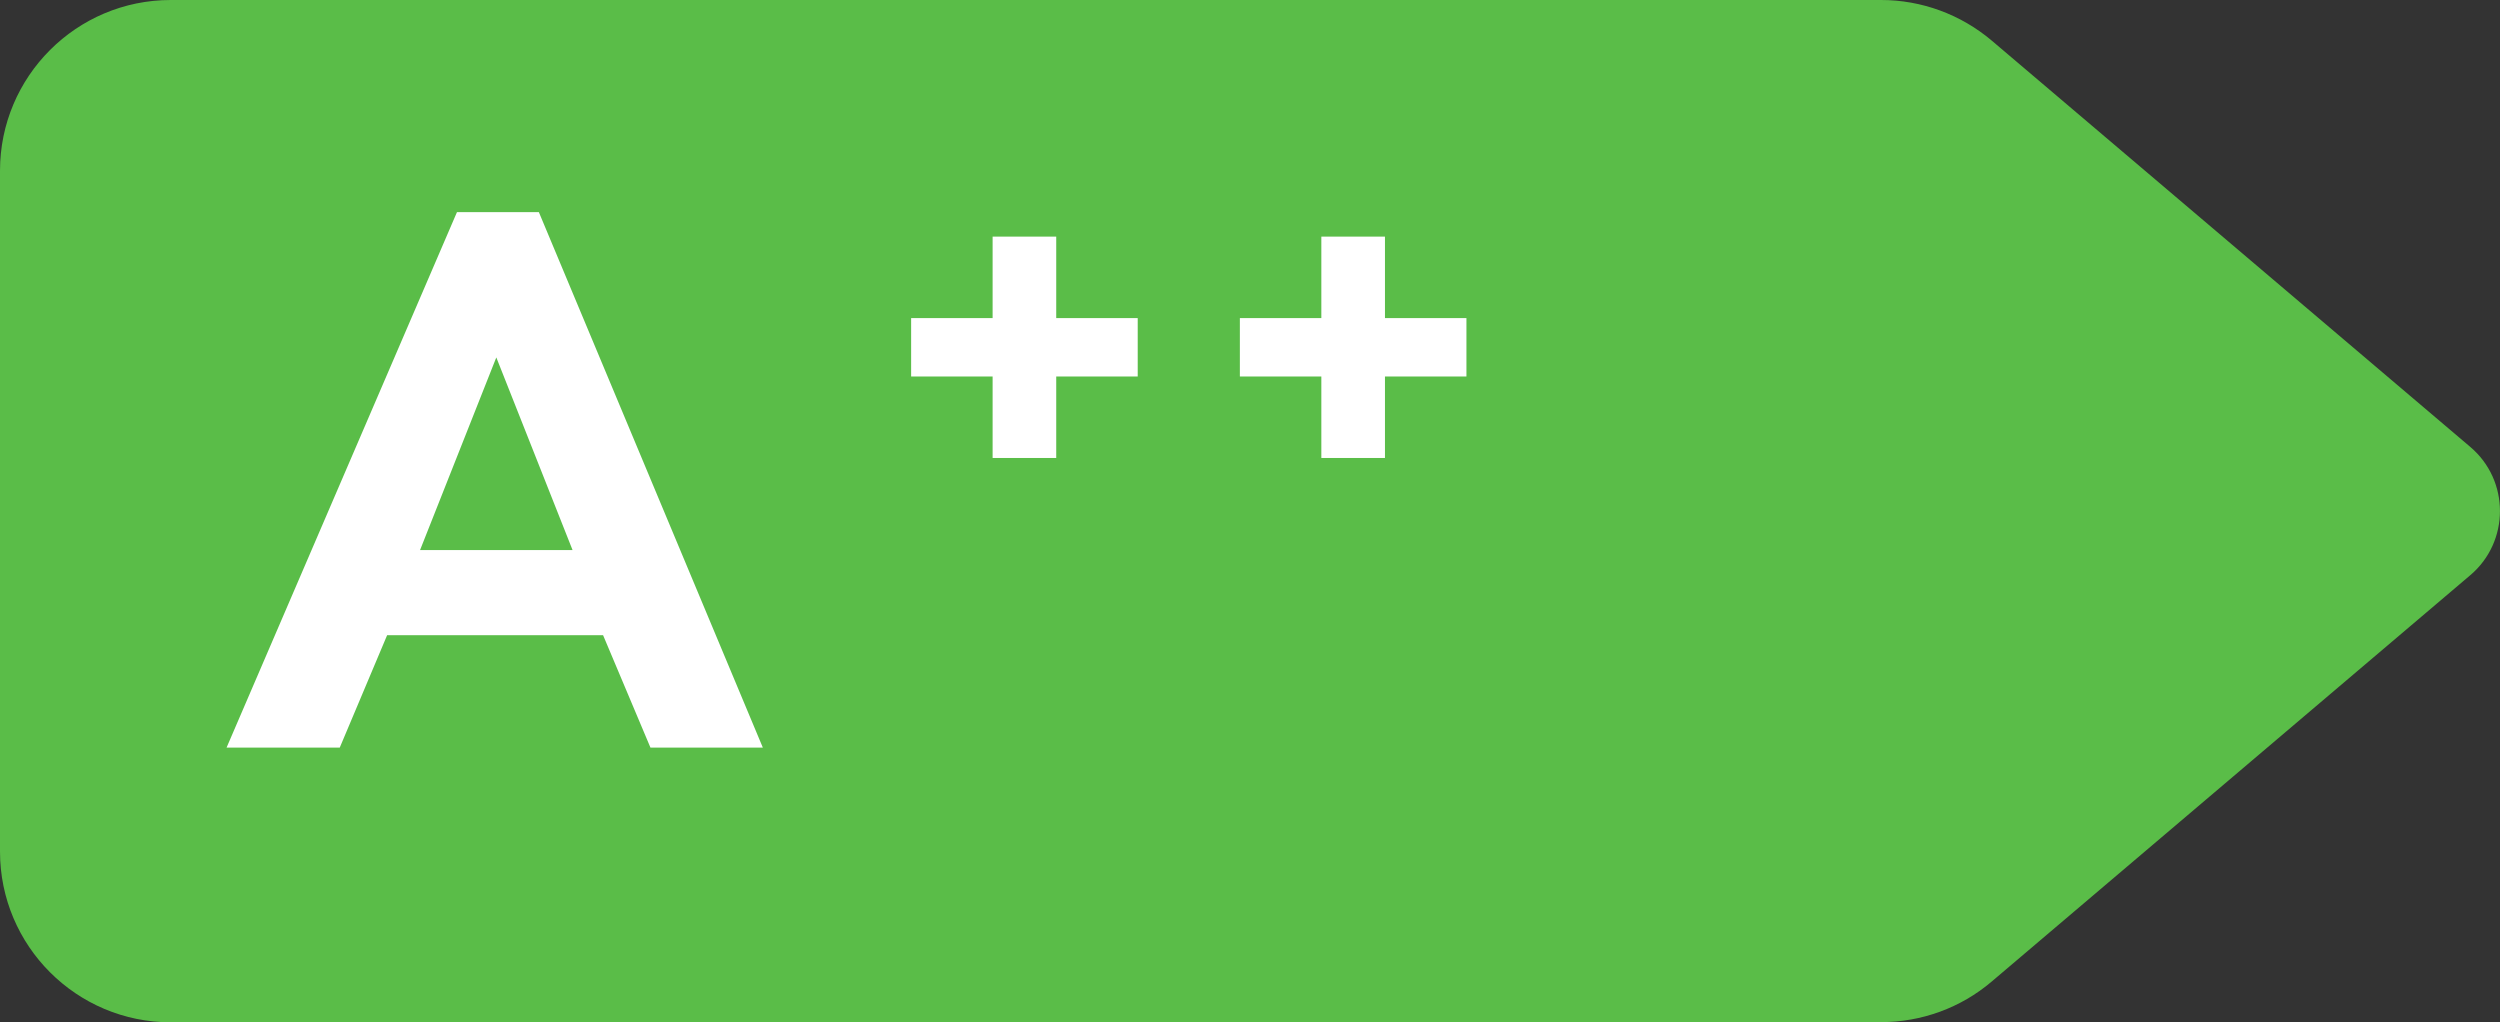 <?xml version="1.0" encoding="UTF-8"?><svg id="Layer_2" xmlns="http://www.w3.org/2000/svg" width="124.57" height="50.94" viewBox="0 0 124.57 50.94"><rect x="0" y="0" width="124.57" height="50.94" fill="#333333" stroke="none"/><defs><style>.cls-1{fill:#5abd48;}.cls-1,.cls-2{stroke-width:0px;}.cls-2{fill:#fff;}</style></defs><g id="Layer_1-2"><path class="cls-1" d="m93.73,50.94H8.51c-4.7,0-8.51-3.81-8.51-8.51V8.51C0,3.81,3.81,0,8.51,0h85.22c2.02,0,3.97.72,5.51,2.02l23.85,20.25c1.97,1.67,1.97,4.72,0,6.39l-23.85,20.25c-1.54,1.31-3.49,2.02-5.51,2.02Z"/><path class="cls-2" d="m30.05,31.65h-10.76l-2.36,5.6h-5.64l11.48-26.68h4.08l11.16,26.68h-5.6l-2.36-5.6Zm-1.52-4.24l-3.8-9.6-3.8,9.6h7.6Z"/><path class="cls-2" d="m45.4,15.85h4.06v-4.06h3.17v4.06h4.06v2.91h-4.06v4.06h-3.17v-4.06h-4.06v-2.91Z"/><path class="cls-2" d="m61.78,15.85h4.06v-4.06h3.17v4.06h4.06v2.91h-4.06v4.06h-3.17v-4.06h-4.06v-2.91Z"/></g></svg>